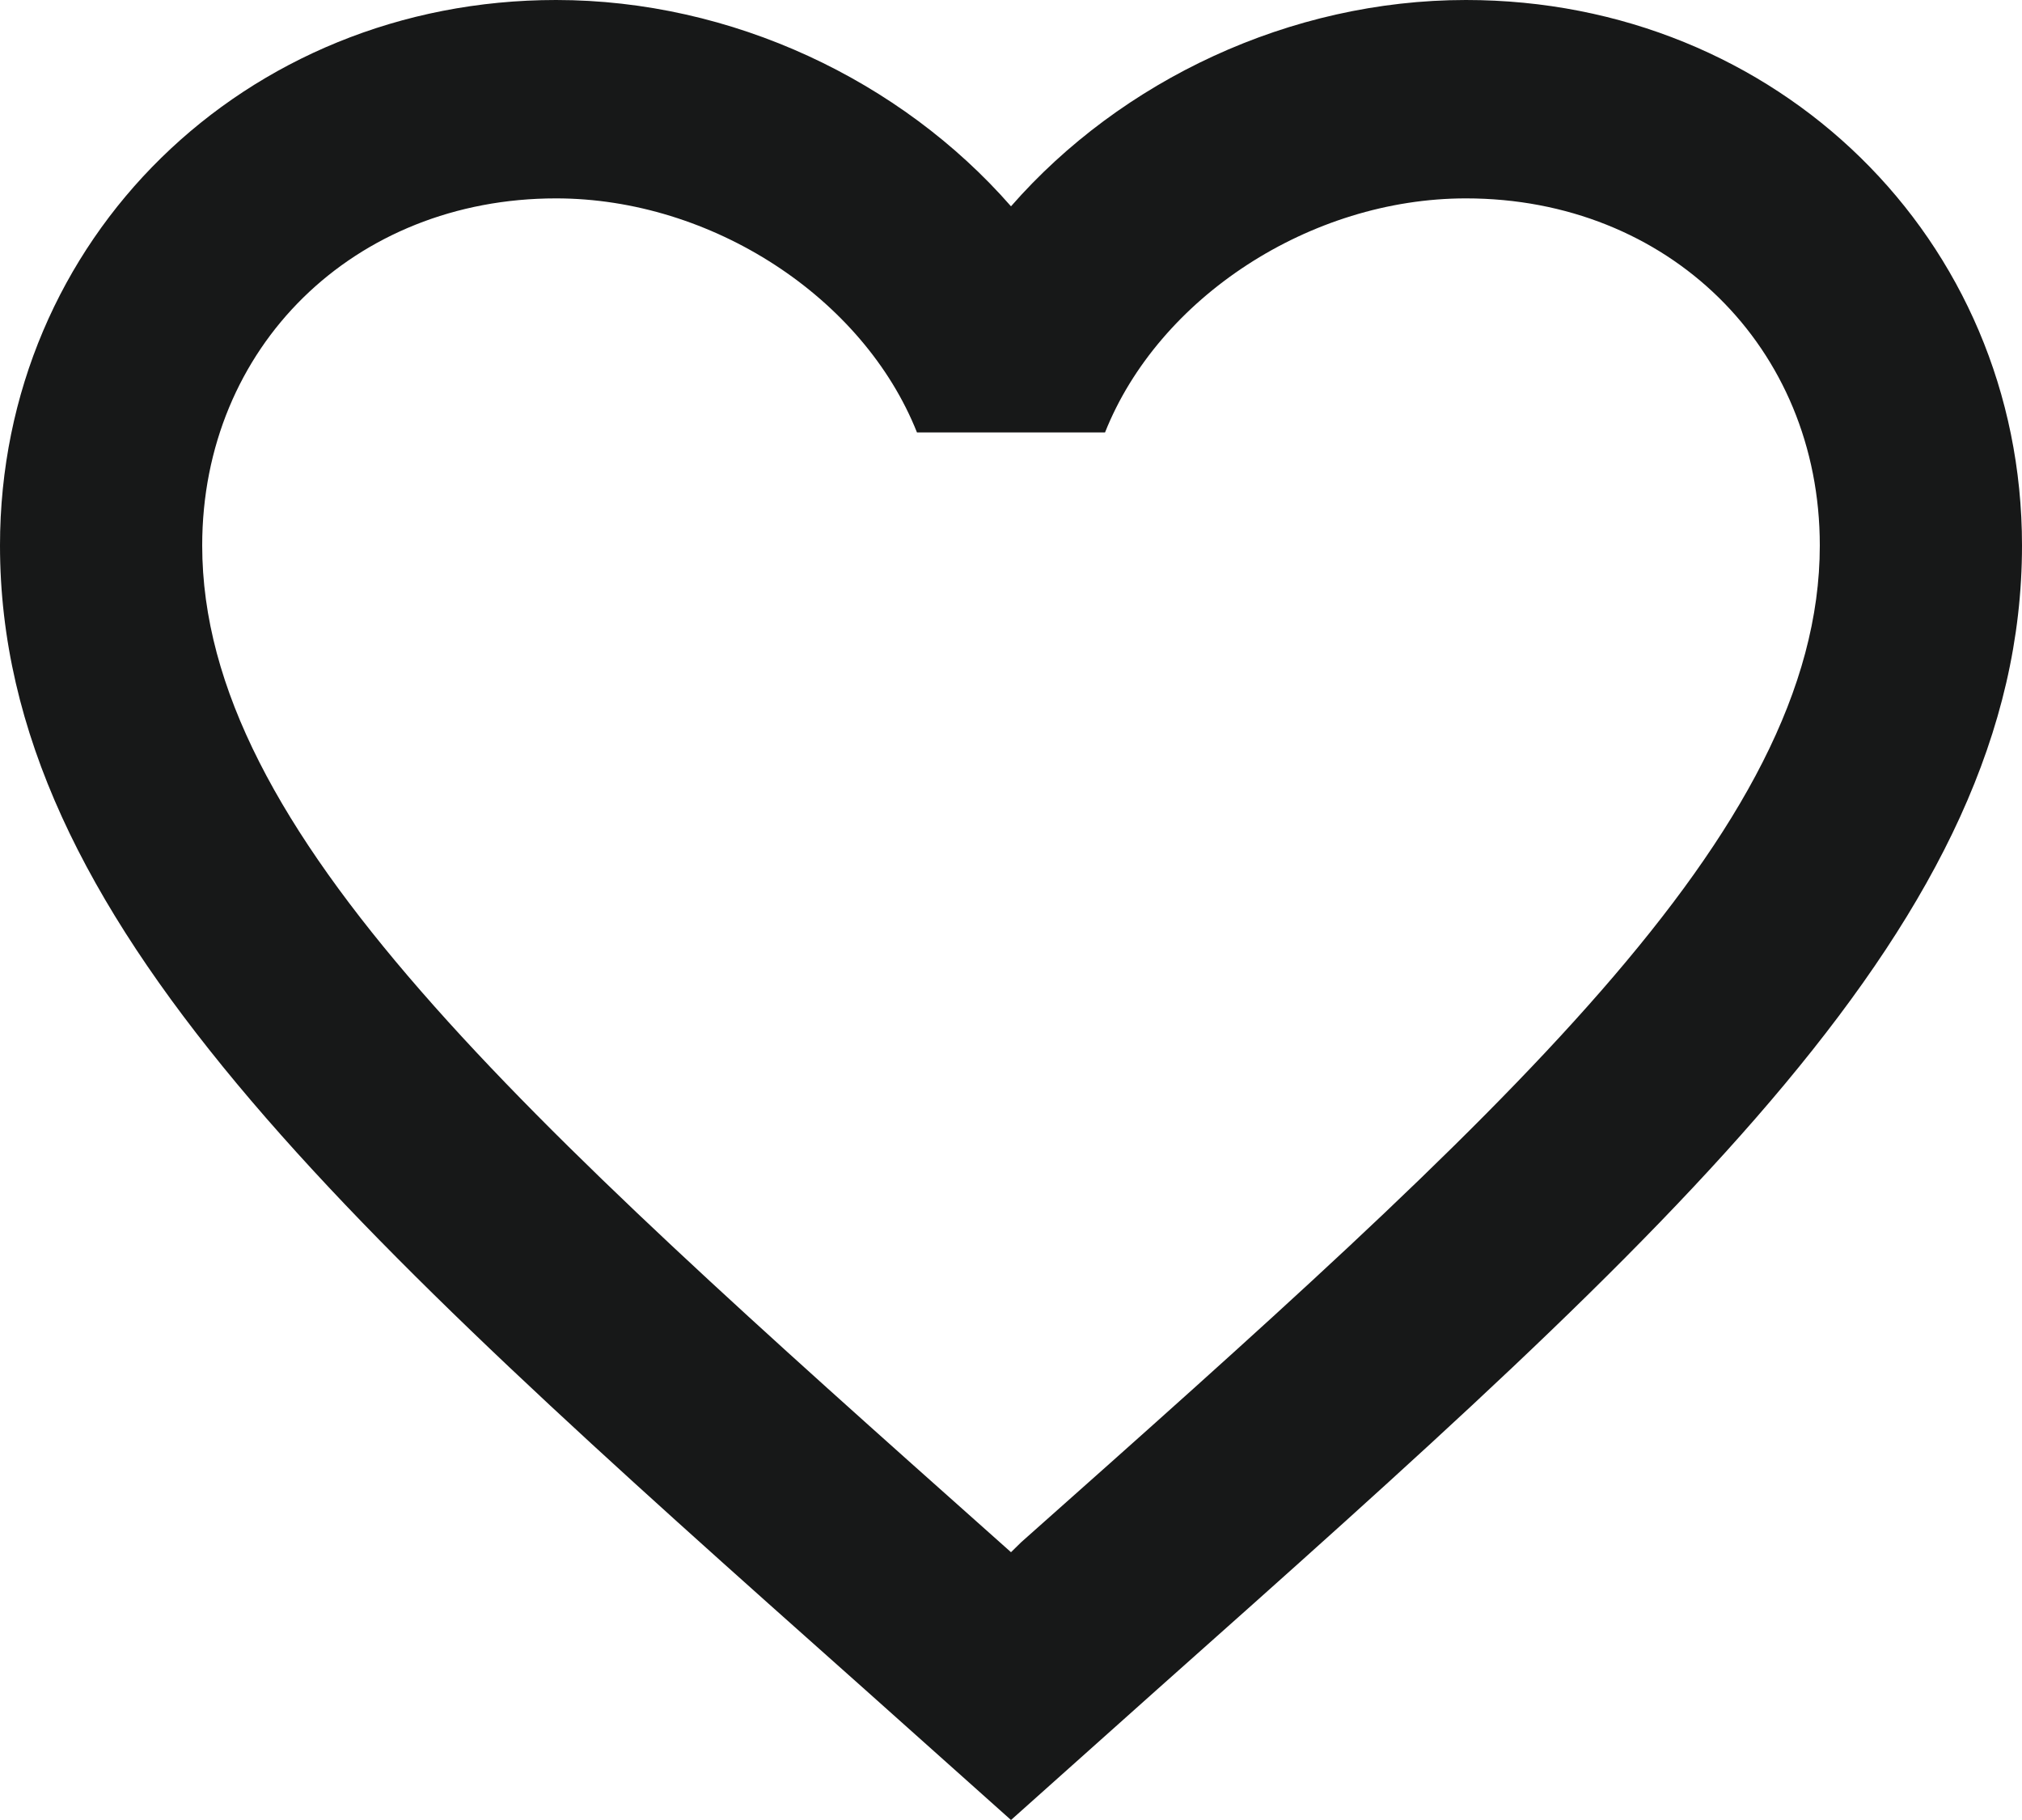 <svg width="40" height="36" viewBox="0 0 40 36" fill="none" xmlns="http://www.w3.org/2000/svg">
<path d="M20.2 30.507L20 30.703L19.78 30.507C10.28 22.051 4 16.46 4 10.79C4 6.866 7 3.924 11 3.924C14.08 3.924 17.08 5.886 18.14 8.554H21.86C22.92 5.886 25.92 3.924 29 3.924C33 3.924 36 6.866 36 10.79C36 16.46 29.72 22.051 20.2 30.507ZM29 0C25.52 0 22.18 1.589 20 4.081C17.82 1.589 14.48 0 11 0C4.84 0 0 4.728 0 10.79C0 18.186 6.8 24.248 17.1 33.41L20 36L22.9 33.41C33.2 24.248 40 18.186 40 10.79C40 4.728 35.16 0 29 0Z" fill="#171818"/>
</svg>
